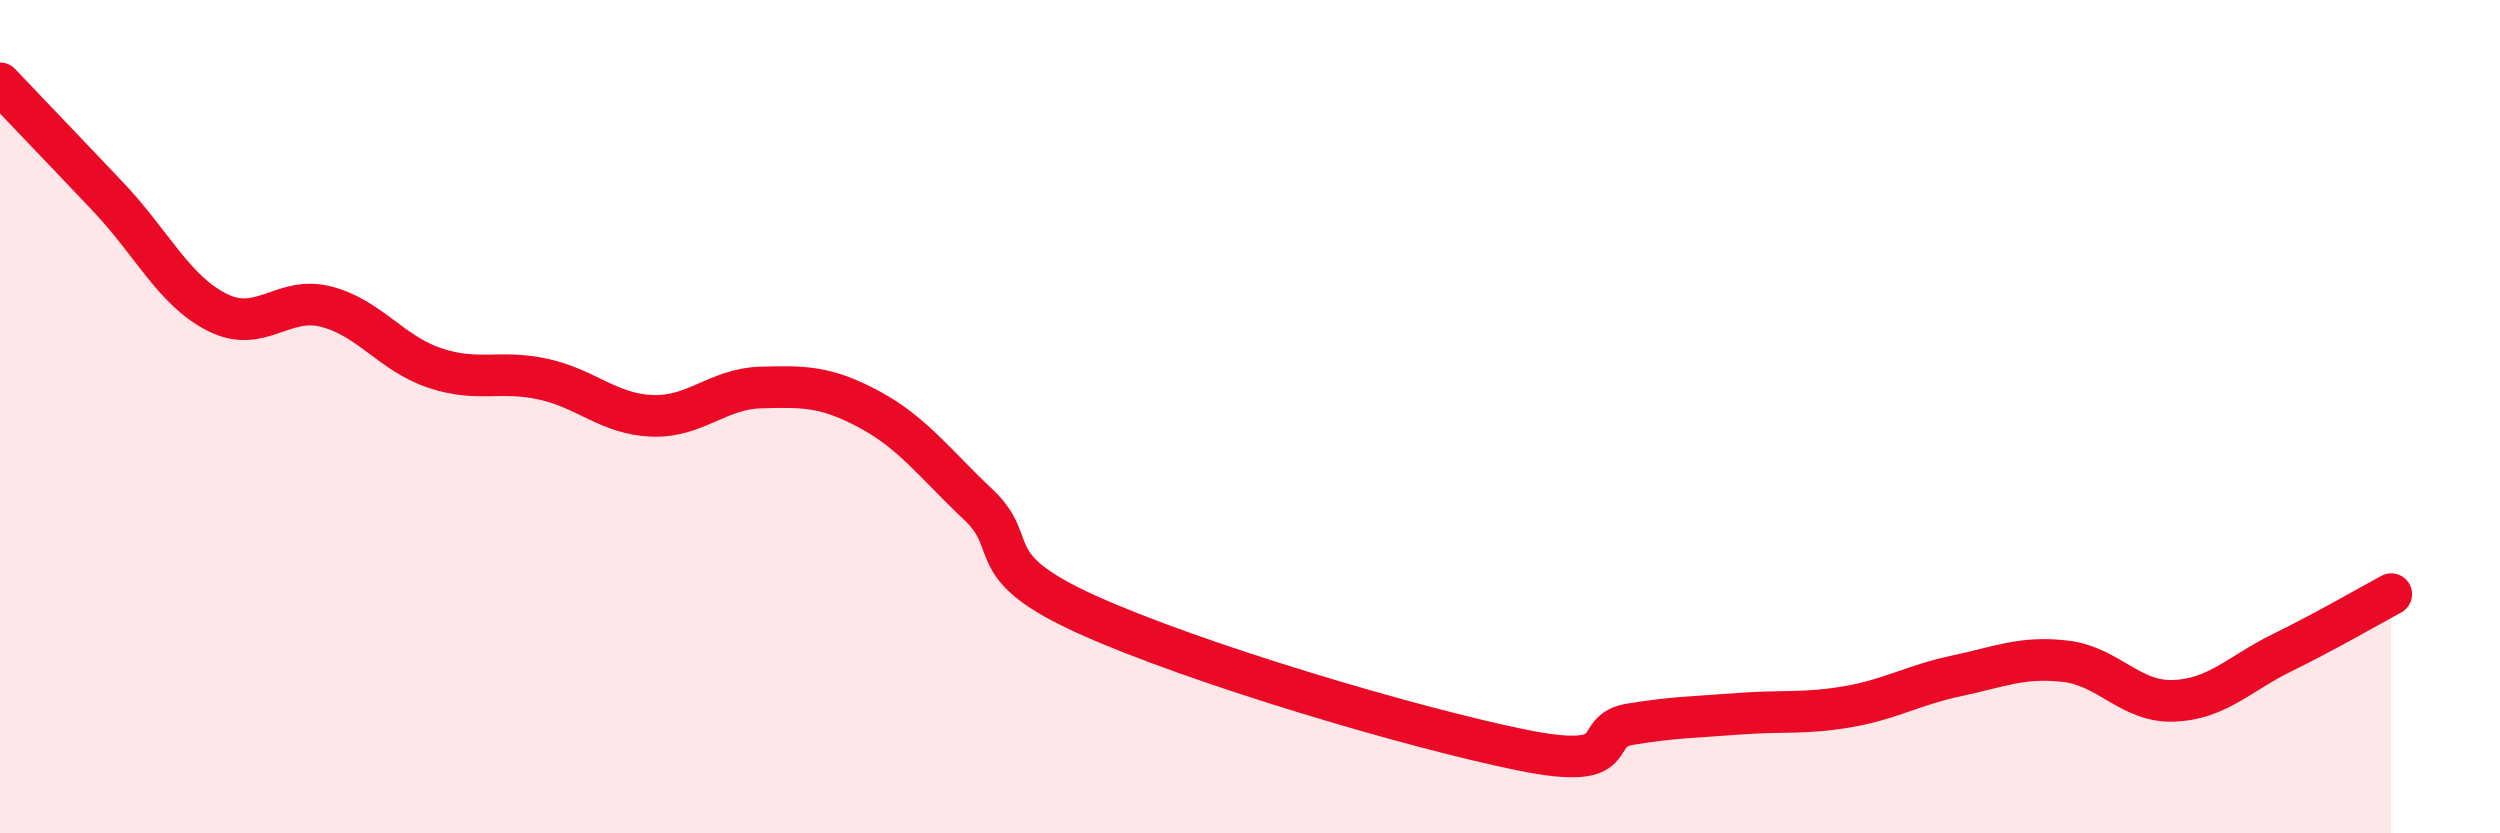 
    <svg width="60" height="20" viewBox="0 0 60 20" xmlns="http://www.w3.org/2000/svg">
      <path
        d="M 0,2 C 0.52,2.55 1.57,3.64 2.61,4.74 C 3.65,5.84 4.18,6.98 5.22,7.5 C 6.26,8.02 6.79,7.09 7.83,7.36 C 8.87,7.63 9.39,8.48 10.43,8.83 C 11.47,9.18 12,8.87 13.04,9.1 C 14.08,9.33 14.61,9.94 15.65,9.98 C 16.69,10.02 17.22,9.33 18.26,9.3 C 19.3,9.27 19.83,9.27 20.87,9.83 C 21.91,10.39 22.44,11.13 23.48,12.11 C 24.52,13.09 23.48,13.57 26.09,14.75 C 28.7,15.93 33.91,17.47 36.52,18 C 39.13,18.53 38.09,17.55 39.13,17.38 C 40.17,17.21 40.7,17.21 41.74,17.13 C 42.78,17.05 43.31,17.14 44.35,16.96 C 45.39,16.78 45.92,16.44 46.96,16.22 C 48,16 48.53,15.75 49.57,15.87 C 50.61,15.99 51.13,16.86 52.17,16.82 C 53.21,16.78 53.74,16.17 54.78,15.66 C 55.82,15.15 56.87,14.54 57.39,14.26L57.39 20L0 20Z"
        fill="#EB0A25"
        opacity="0.1"
        stroke-linecap="round"
        stroke-linejoin="round"
      />
      <path
        d="M 0,2 C 0.52,2.55 1.57,3.64 2.61,4.74 C 3.65,5.84 4.18,6.98 5.22,7.5 C 6.26,8.02 6.79,7.09 7.83,7.36 C 8.87,7.63 9.39,8.48 10.43,8.83 C 11.47,9.18 12,8.87 13.04,9.1 C 14.08,9.33 14.61,9.94 15.65,9.98 C 16.69,10.02 17.22,9.33 18.26,9.3 C 19.3,9.27 19.83,9.27 20.87,9.83 C 21.91,10.39 22.44,11.13 23.48,12.11 C 24.52,13.09 23.48,13.57 26.09,14.75 C 28.7,15.93 33.91,17.47 36.52,18 C 39.13,18.53 38.09,17.55 39.13,17.38 C 40.17,17.21 40.7,17.21 41.74,17.13 C 42.78,17.05 43.31,17.14 44.35,16.96 C 45.39,16.78 45.92,16.44 46.96,16.22 C 48,16 48.53,15.75 49.57,15.87 C 50.61,15.99 51.13,16.86 52.17,16.82 C 53.21,16.78 53.74,16.17 54.78,15.66 C 55.82,15.15 56.87,14.54 57.39,14.26"
        stroke="#EB0A25"
        stroke-width="1"
        fill="none"
        stroke-linecap="round"
        stroke-linejoin="round"
      />
    </svg>
  